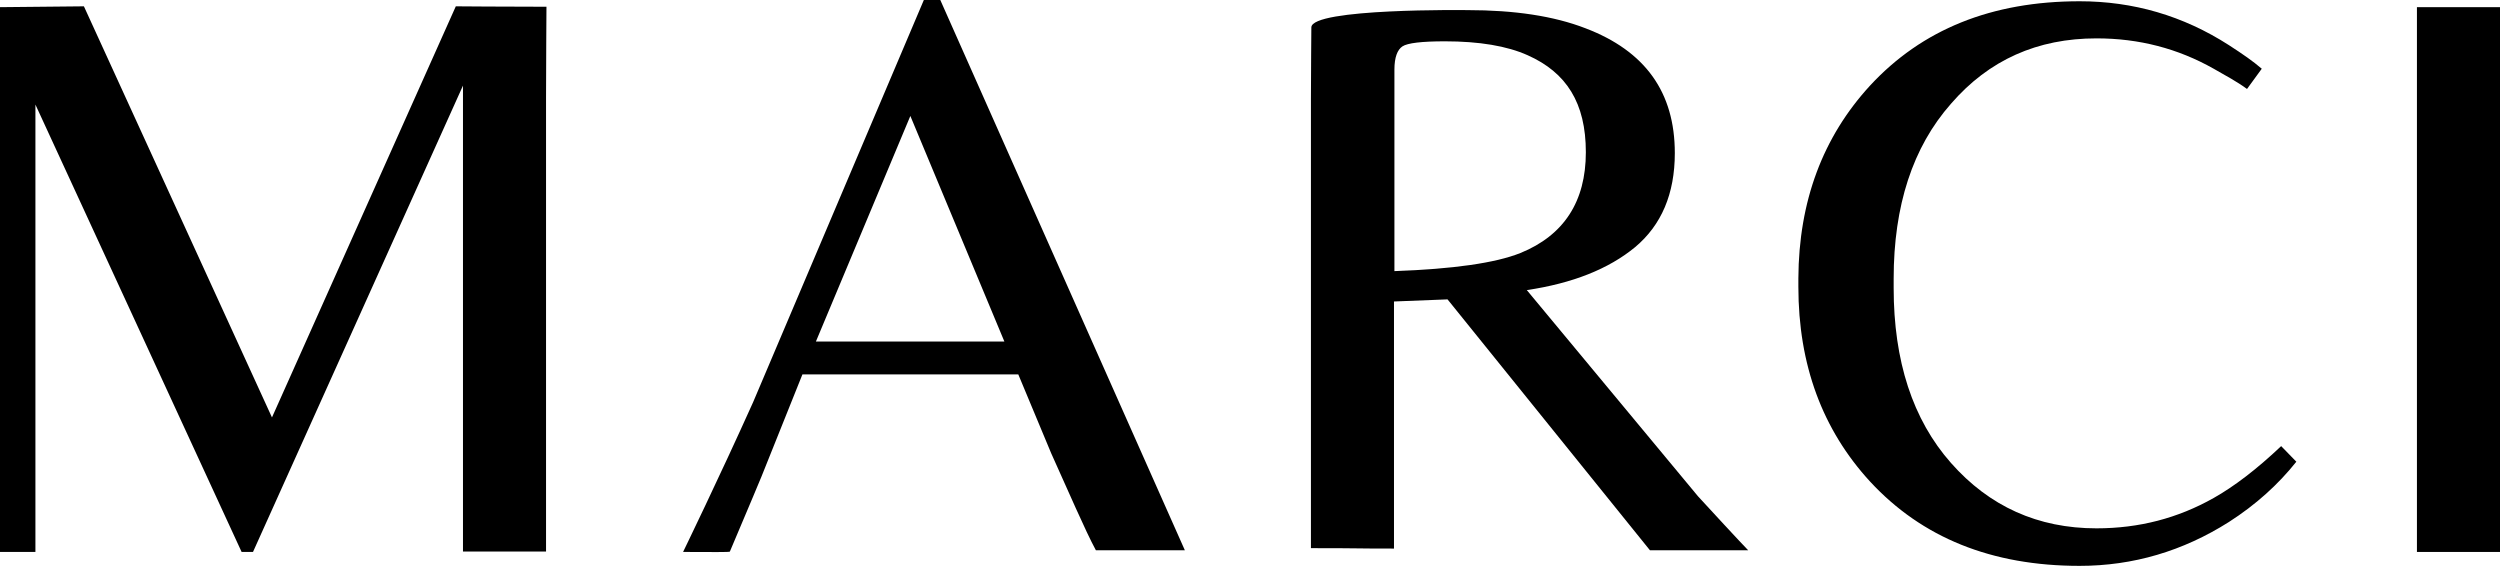 <?xml version="1.0" encoding="UTF-8"?><svg id="Livello_2" xmlns="http://www.w3.org/2000/svg" viewBox="0 0 592.9 134.2"><g id="Livello_1-2"><g><path d="M0,130.9V1.7l19.9-.2,44.6,97.5L108.1,1.5s12.3,.1,21.5,.1c0,0-.1,14.8-.1,21.7v107.5h-19.7V20.3l-49.8,110.6h-2.7L8.4,24.8v106.1H0Z"/><path d="M162,130.9s8.6-17.7,16.6-35.5L219.1,0h3.9l58,130.5h-21.1c-2.5-4.6-6.7-14.4-10.6-23l-7.8-18.7h-51.2c-5.1,12.7-8.2,20.5-9.7,24.2,0,0-3.2,7.7-7.5,17.8,0,.2-4.3,.1-11.1,.1h0Zm76.2-49.9l-22.3-53.5-22.4,53.5h44.7Z"/><path d="M310.9,130V23.4c0-8.4,.1-13.7,.1-16.9,0-4.6,37-4.1,37-4.1,11.2,0,20.5,1.4,28,4.3,14.2,5.4,21.2,15.2,21.2,29.6,0,9.7-3.2,17.1-9.4,22.3-6.3,5.2-14.9,8.6-25.7,10.2l40.6,48.9c10.2,11.1,11.9,12.8,11.9,12.8h-23.3l-48-59.5-12.7,.5v58.6c-10.5,0-6.8-.1-19.7-.1h0Zm49.7-70c10.3-4.2,15.5-12.2,15.5-23.9s-4.6-18.9-13.8-23c-4.9-2.2-11.5-3.3-19.6-3.3-5.5,0-8.9,.4-10.1,1.2-1.2,.8-1.9,2.6-1.9,5.5v47.8c13.9-.5,23.9-1.9,29.9-4.3h0Z"/><path d="M573.2,130.9V1.7h19.7V130.9h-19.7Z"/><path d="M541,105.8c-5.8,5.5-11.2,9.6-16,12.3-8.5,4.8-17.7,7.2-27.8,7.2-13.9,0-25.4-5.2-34.5-15.5s-13.6-24.2-13.6-41.5v-2h0v-.2h0c0-17.3,4.5-31.2,13.6-41.5,9-10.4,20.5-15.5,34.5-15.5,10.1,0,19.3,2.4,27.8,7.2,2.8,1.6,5.6,3.1,7.9,4.8l3.5-4.8c-2.1-1.8-4.4-3.4-7.8-5.6-10.9-7-22.7-10.4-35.4-10.4-20.9,0-37.4,6.7-49.7,20-11.2,12.2-16.9,27.4-17,45.7h0v2c0,18.5,5.7,33.9,17,46.2,12.3,13.3,28.8,20,49.7,20,12.7,0,24.5-3.5,35.4-10.4,6.4-4.1,11.7-8.9,16-14.3l-3.6-3.7h0Z"/></g></g></svg>